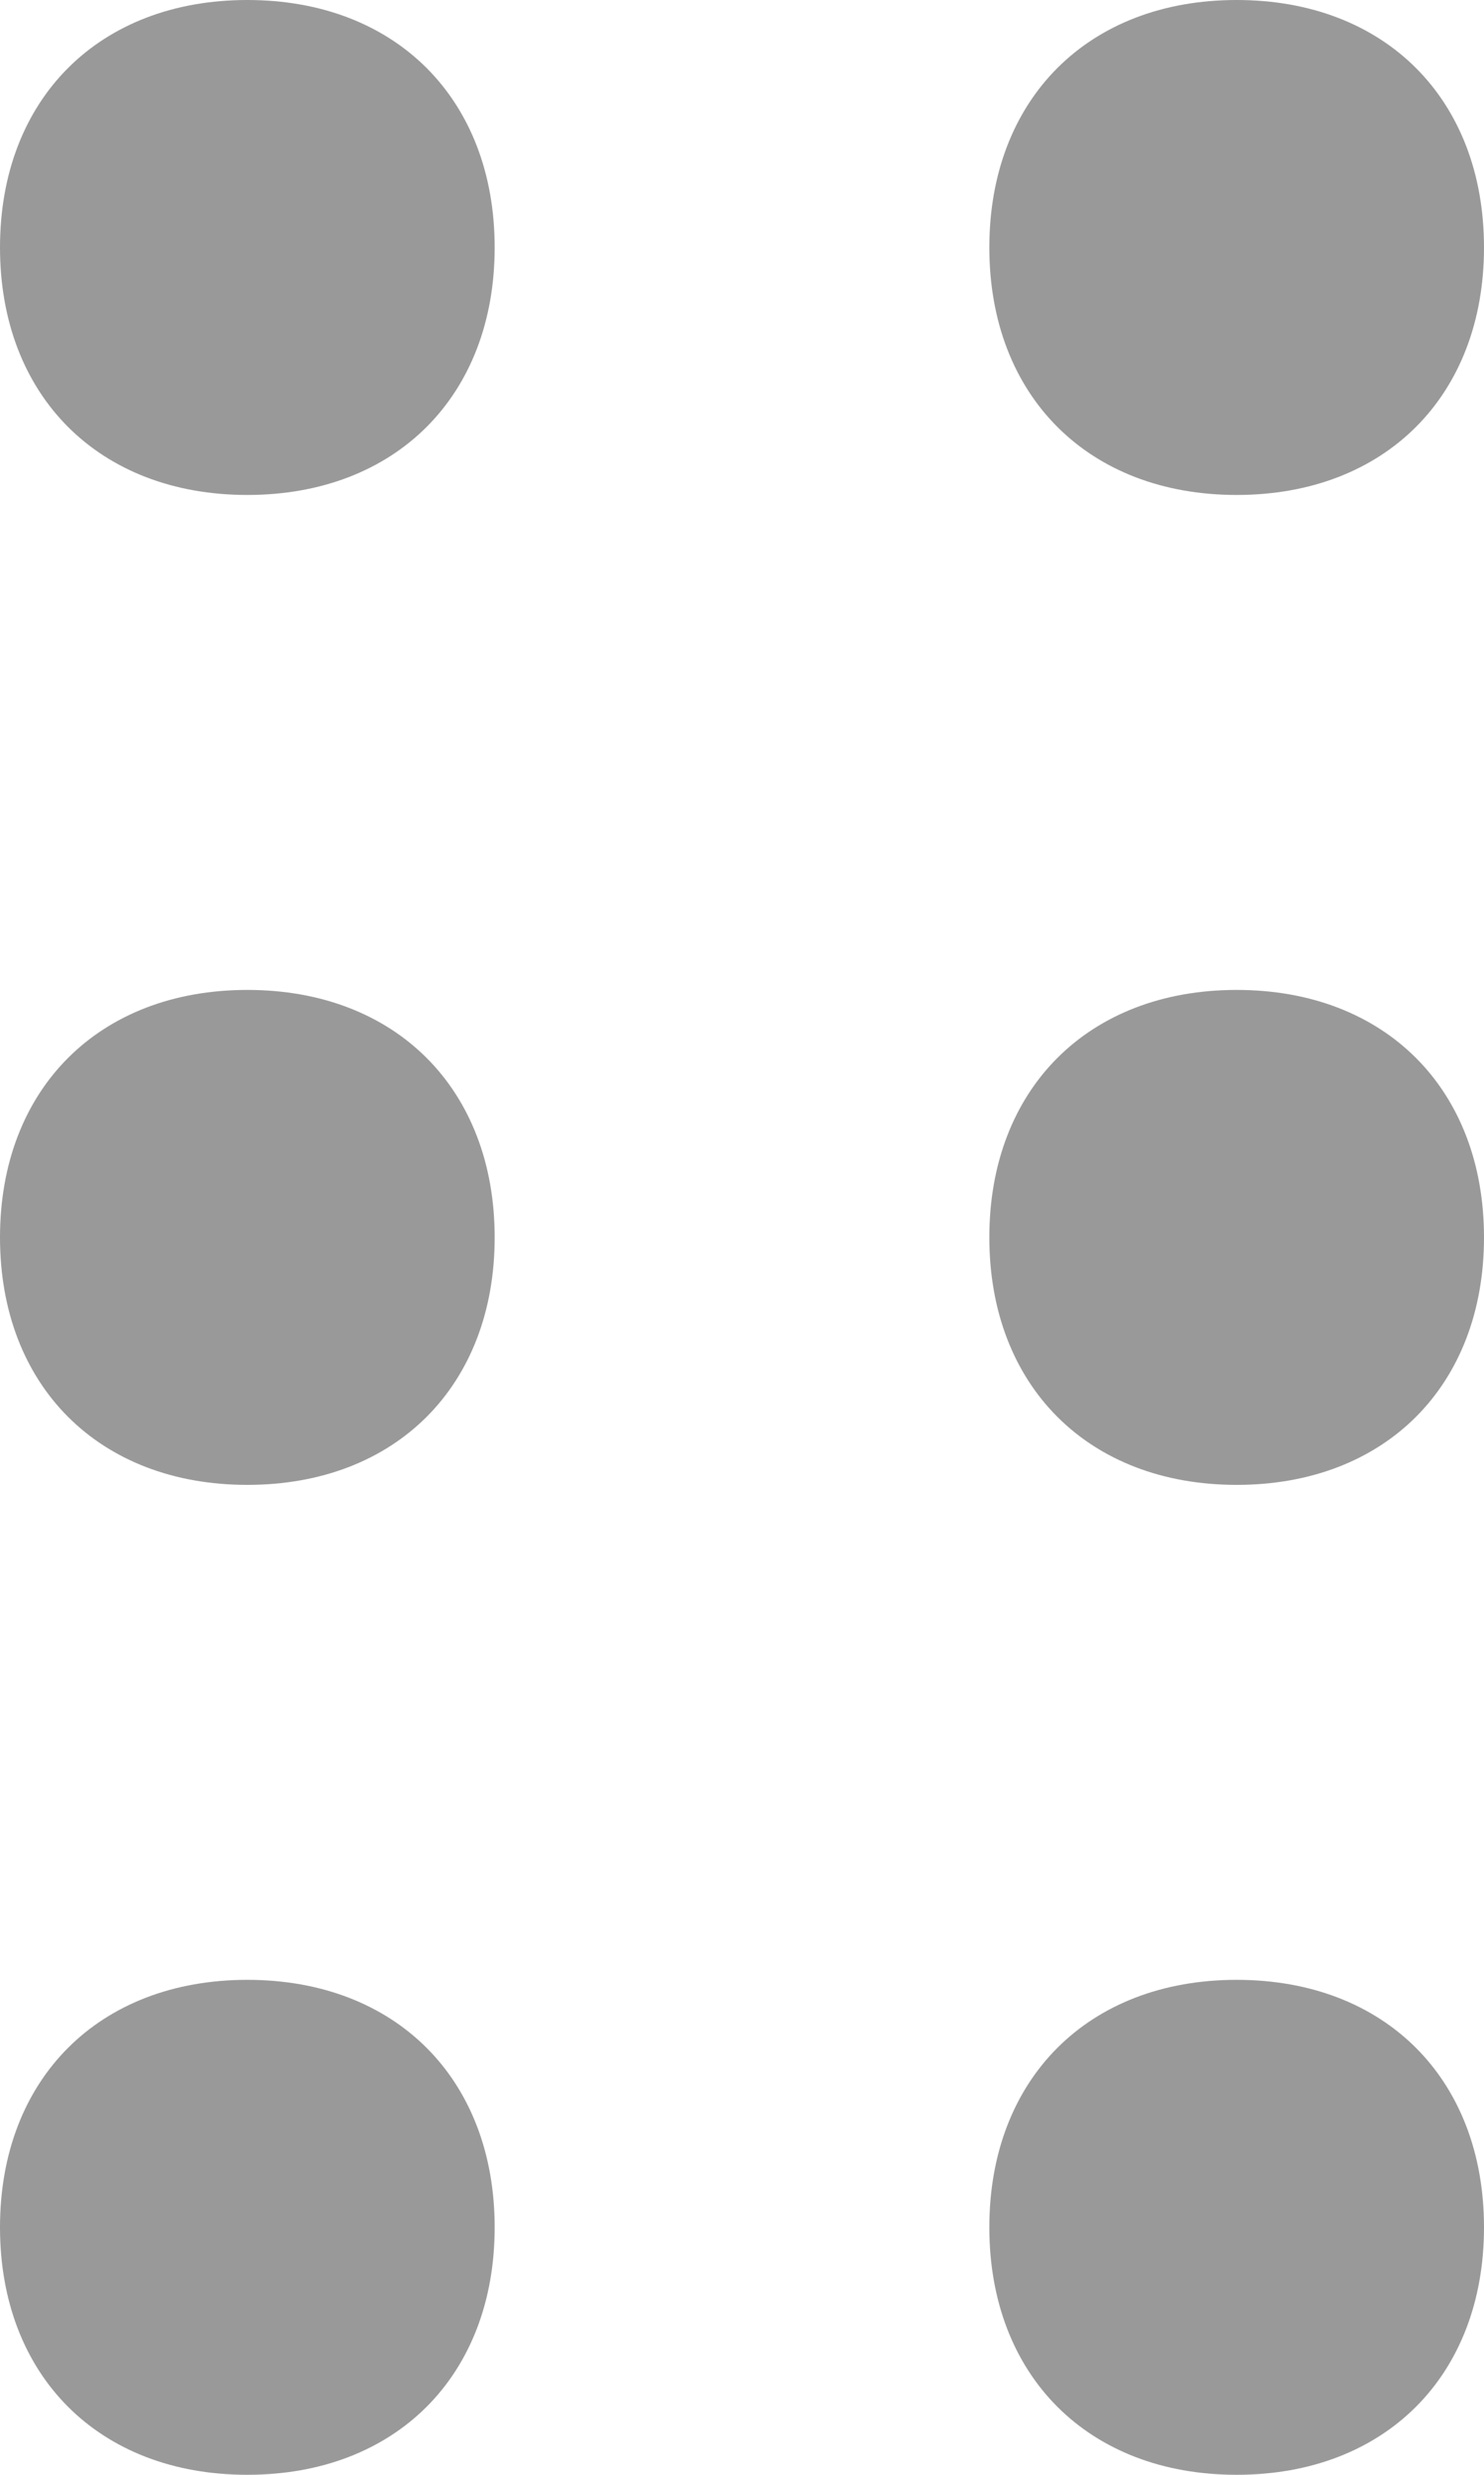 <?xml version="1.0" encoding="utf-8"?>
<svg xmlns="http://www.w3.org/2000/svg" width="6" height="10">
    <path d="M5 6C4.4 6 4 5.6 4 5 4 4.4 4.4 4 5 4 5.6 4 6 4.4 6 5 6 5.6 5.6 6 5 6ZM5 2C4.4 2 4 1.6 4 1 4 0.4 4.4 0 5 0 5.6 0 6 0.4 6 1 6 1.6 5.6 2 5 2ZM1 10C0.4 10 0 9.6 0 9 0 8.4 0.4 8 1 8 1.6 8 2 8.4 2 9 2 9.6 1.6 10 1 10ZM1 6C0.4 6 0 5.6 0 5 0 4.4 0.4 4 1 4 1.6 4 2 4.4 2 5 2 5.6 1.6 6 1 6ZM1 2C0.4 2 0 1.6 0 1 0 0.4 0.4 0 1 0 1.6 0 2 0.4 2 1 2 1.6 1.6 2 1 2ZM5 8C5.6 8 6 8.4 6 9 6 9.6 5.6 10 5 10 4.4 10 4 9.6 4 9 4 8.4 4.4 8 5 8Z"
          fill="rgb(153, 153, 153)"></path>
</svg>